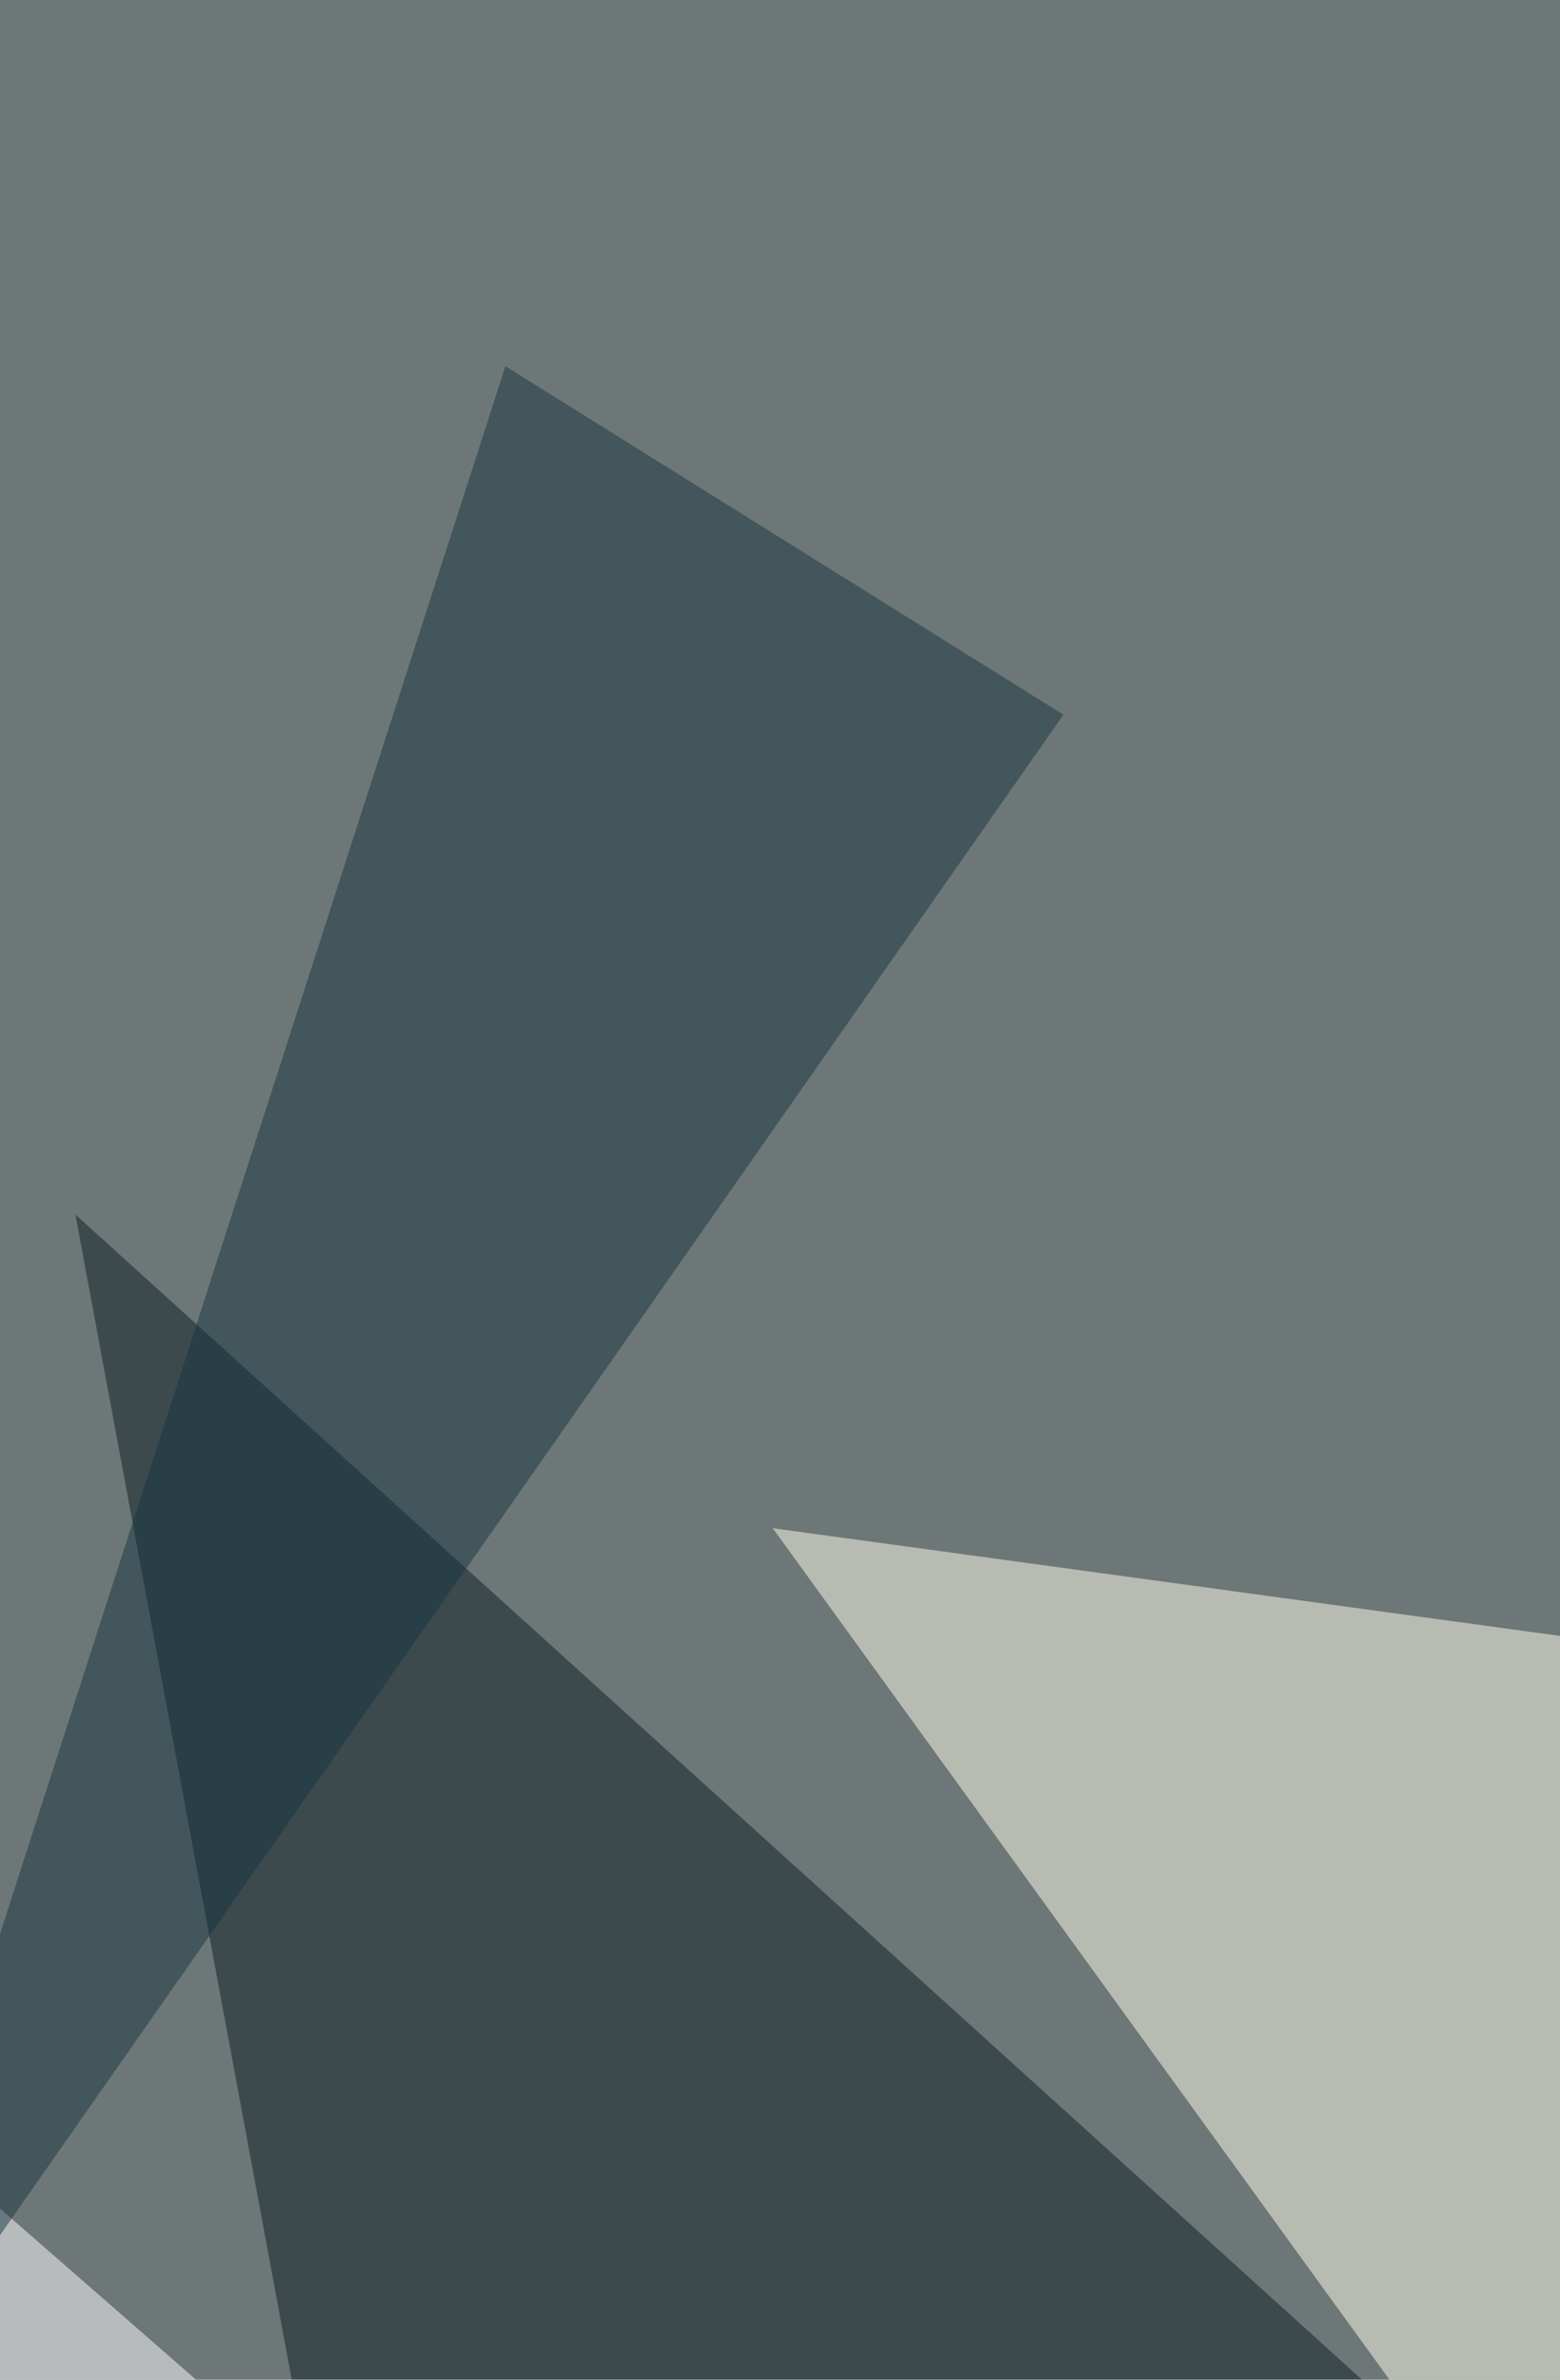 <svg xmlns="http://www.w3.org/2000/svg" width="600" height="915"><filter id="a"><feGaussianBlur stdDeviation="55"/></filter><rect width="100%" height="100%" fill="#6e7777"/><g filter="url(#a)"><g fill-opacity=".5"><path fill="#ffffef" d="M297.2 587.6L820 659.1l-76 545.2z"/><path fill="#0c1e25" d="M29 467l661.4 598.8-522.8 147.5z"/><path fill="#fff" d="M33.5 1213.3L-69.3 788.7l210 183.3z"/><path fill="#173642" d="M194.4 140.8L-69.3 958.5 409 274.8z"/></g></g></svg>